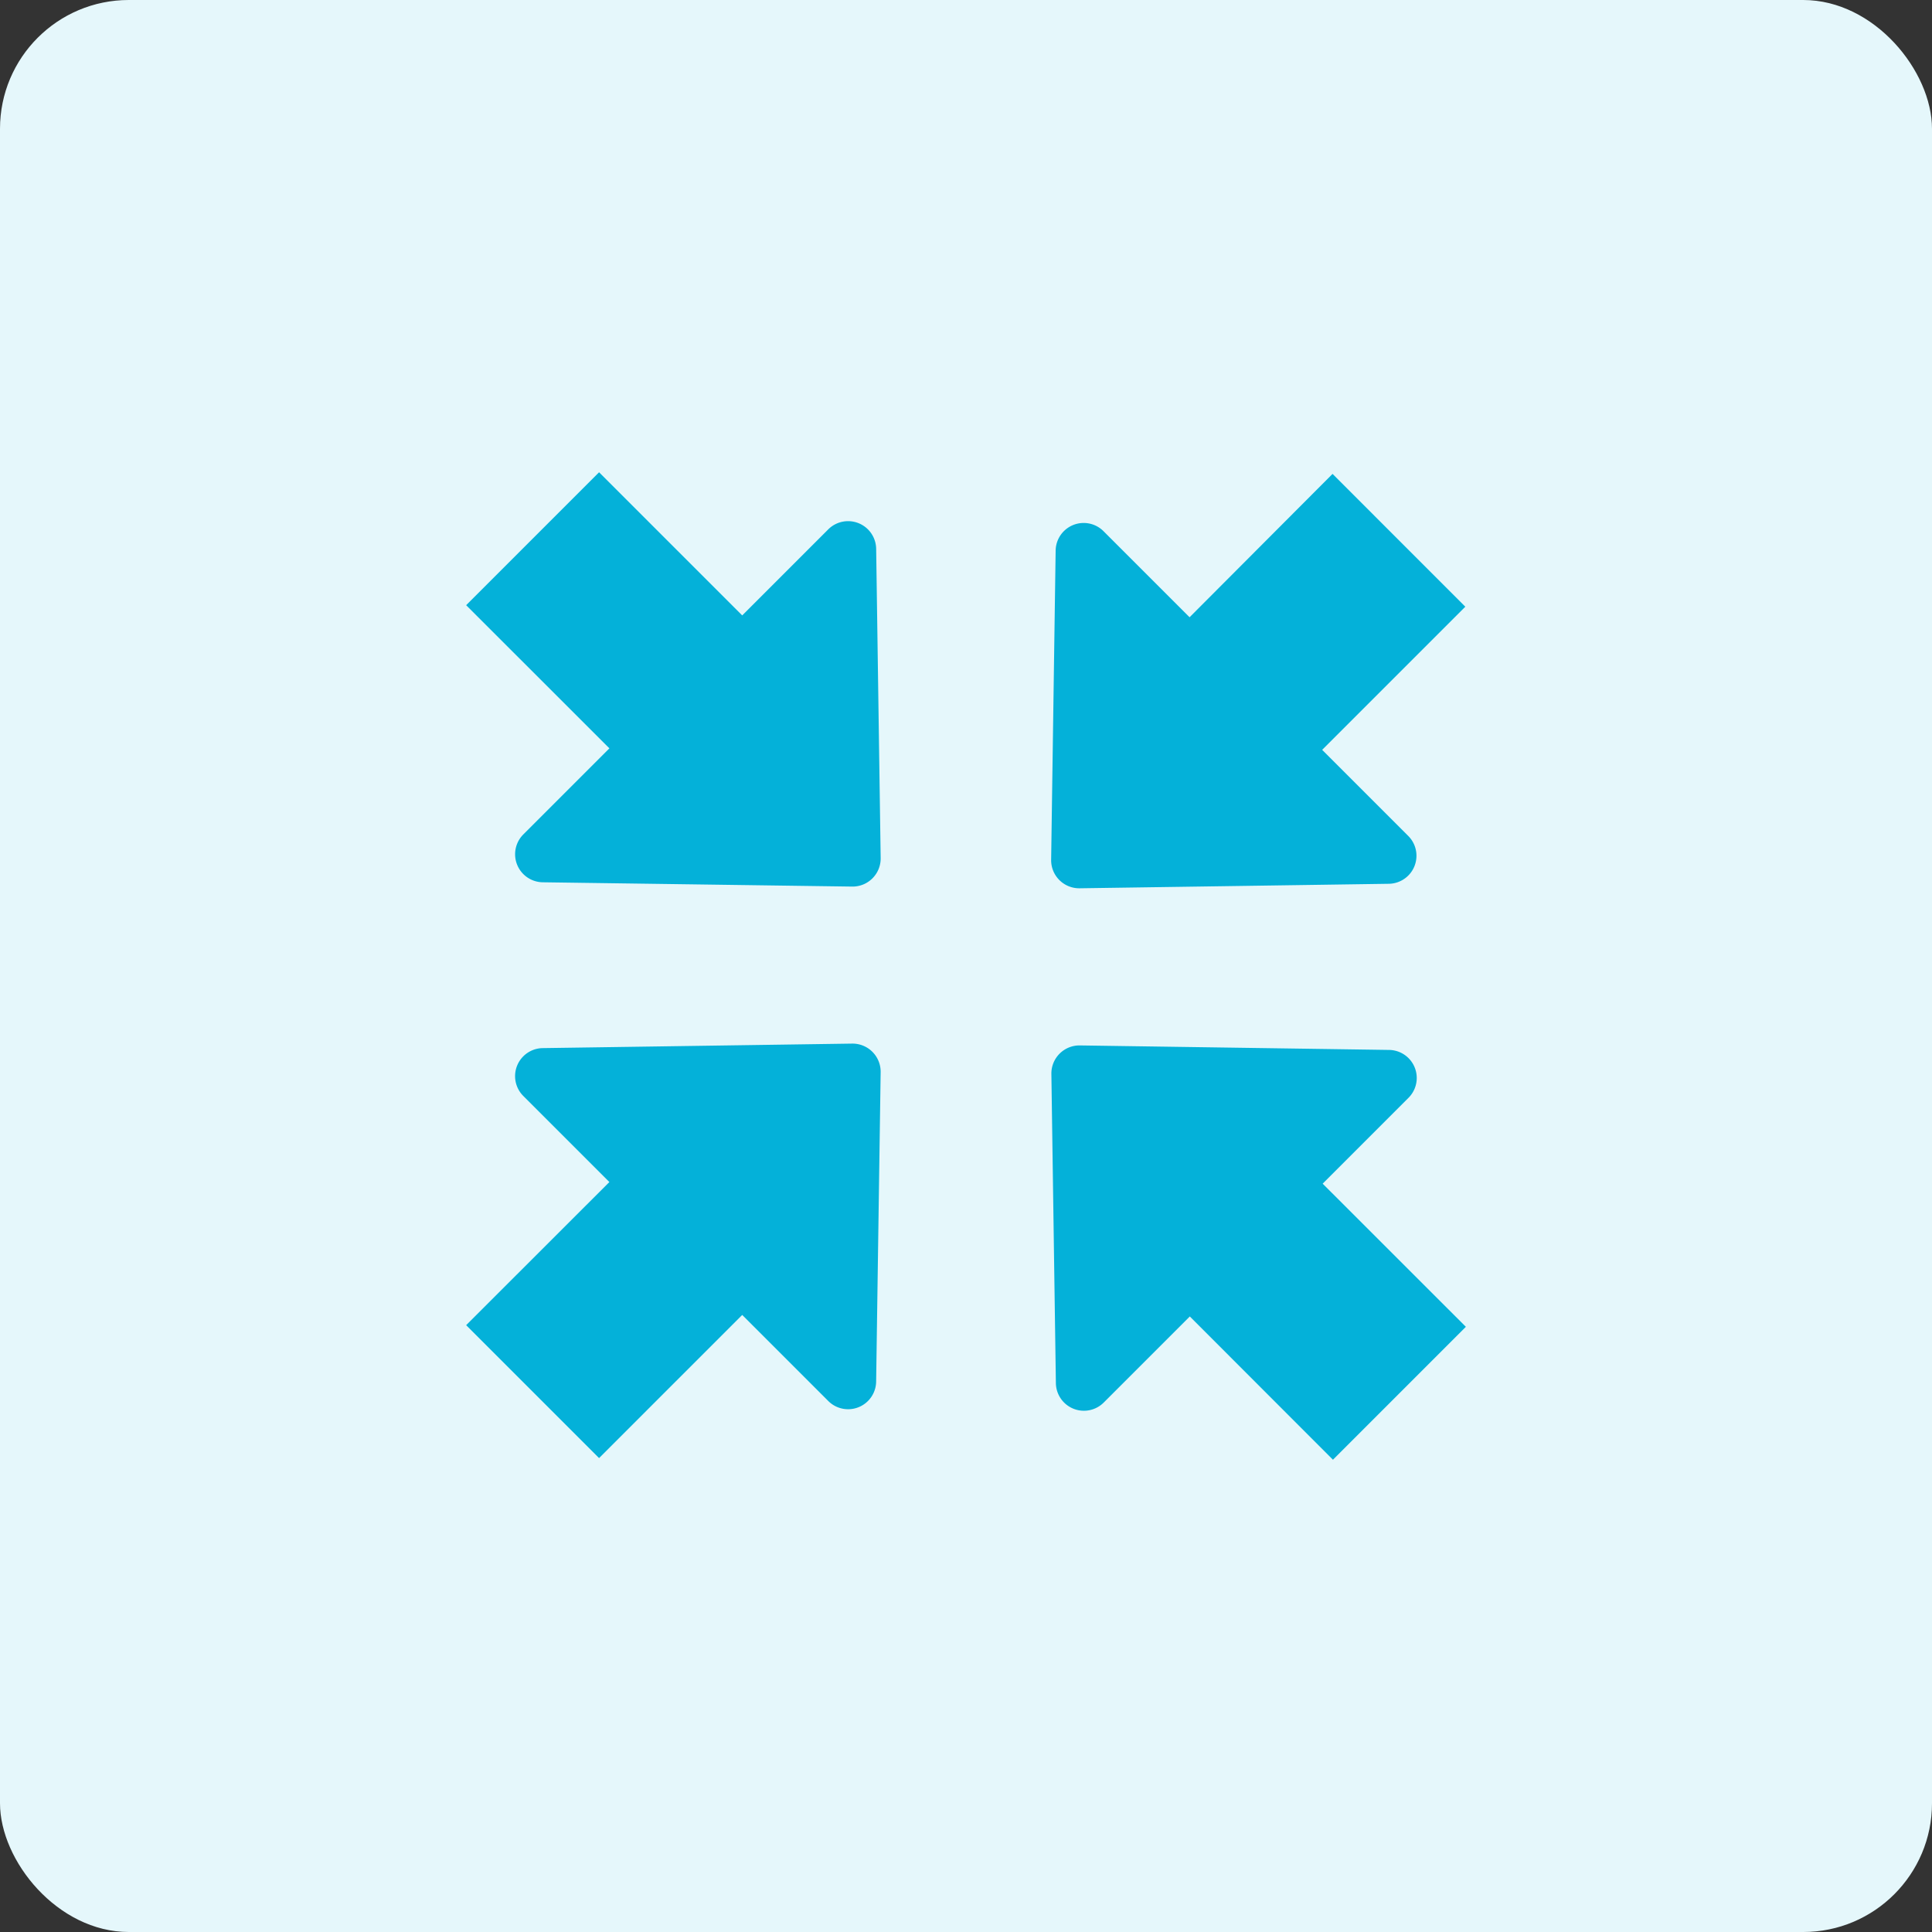 <svg xmlns="http://www.w3.org/2000/svg" width="90" height="90"><rect width="100%" height="100%" fill="#333333" stroke="none"/><g data-name="Group 102491"><g data-name="Group 102490" transform="translate(-1415 -94)"><rect data-name="Rectangle 2897" width="90" height="90" rx="6" transform="translate(1415 94)" fill="#e5f7fb"/></g><path data-name="Path 116384" d="m40.815 25.563.21 14.412a1.309 1.309 0 0 1-1.326 1.325l-14.421-.2a1.306 1.306 0 0 1-.9-2.229l4.01-4.01-6.673-6.669L27.907 22l6.668 6.668 4.01-4.01a1.308 1.308 0 0 1 2.23.905Zm14.6 3.191-4.01-4.01a1.306 1.306 0 0 0-2.229.9l-.21 14.412a1.309 1.309 0 0 0 1.324 1.324l14.412-.21a1.306 1.306 0 0 0 .9-2.229l-4.01-4.01 6.668-6.668-6.185-6.187Zm10.2 22.385a1.306 1.306 0 0 0-.9-2.229l-14.414-.21a1.309 1.309 0 0 0-1.324 1.324l.21 14.412a1.306 1.306 0 0 0 2.229.9l4.01-4.01L62.094 68l6.192-6.192-6.671-6.668Zm-25.916-2.524-14.422.21a1.306 1.306 0 0 0-.9 2.229l4.01 4.01-6.672 6.667 6.192 6.192 6.668-6.668 4.01 4.01a1.306 1.306 0 0 0 2.229-.9l.21-14.412a1.311 1.311 0 0 0-1.325-1.338Z" fill="#04b1d9"/></g></svg>